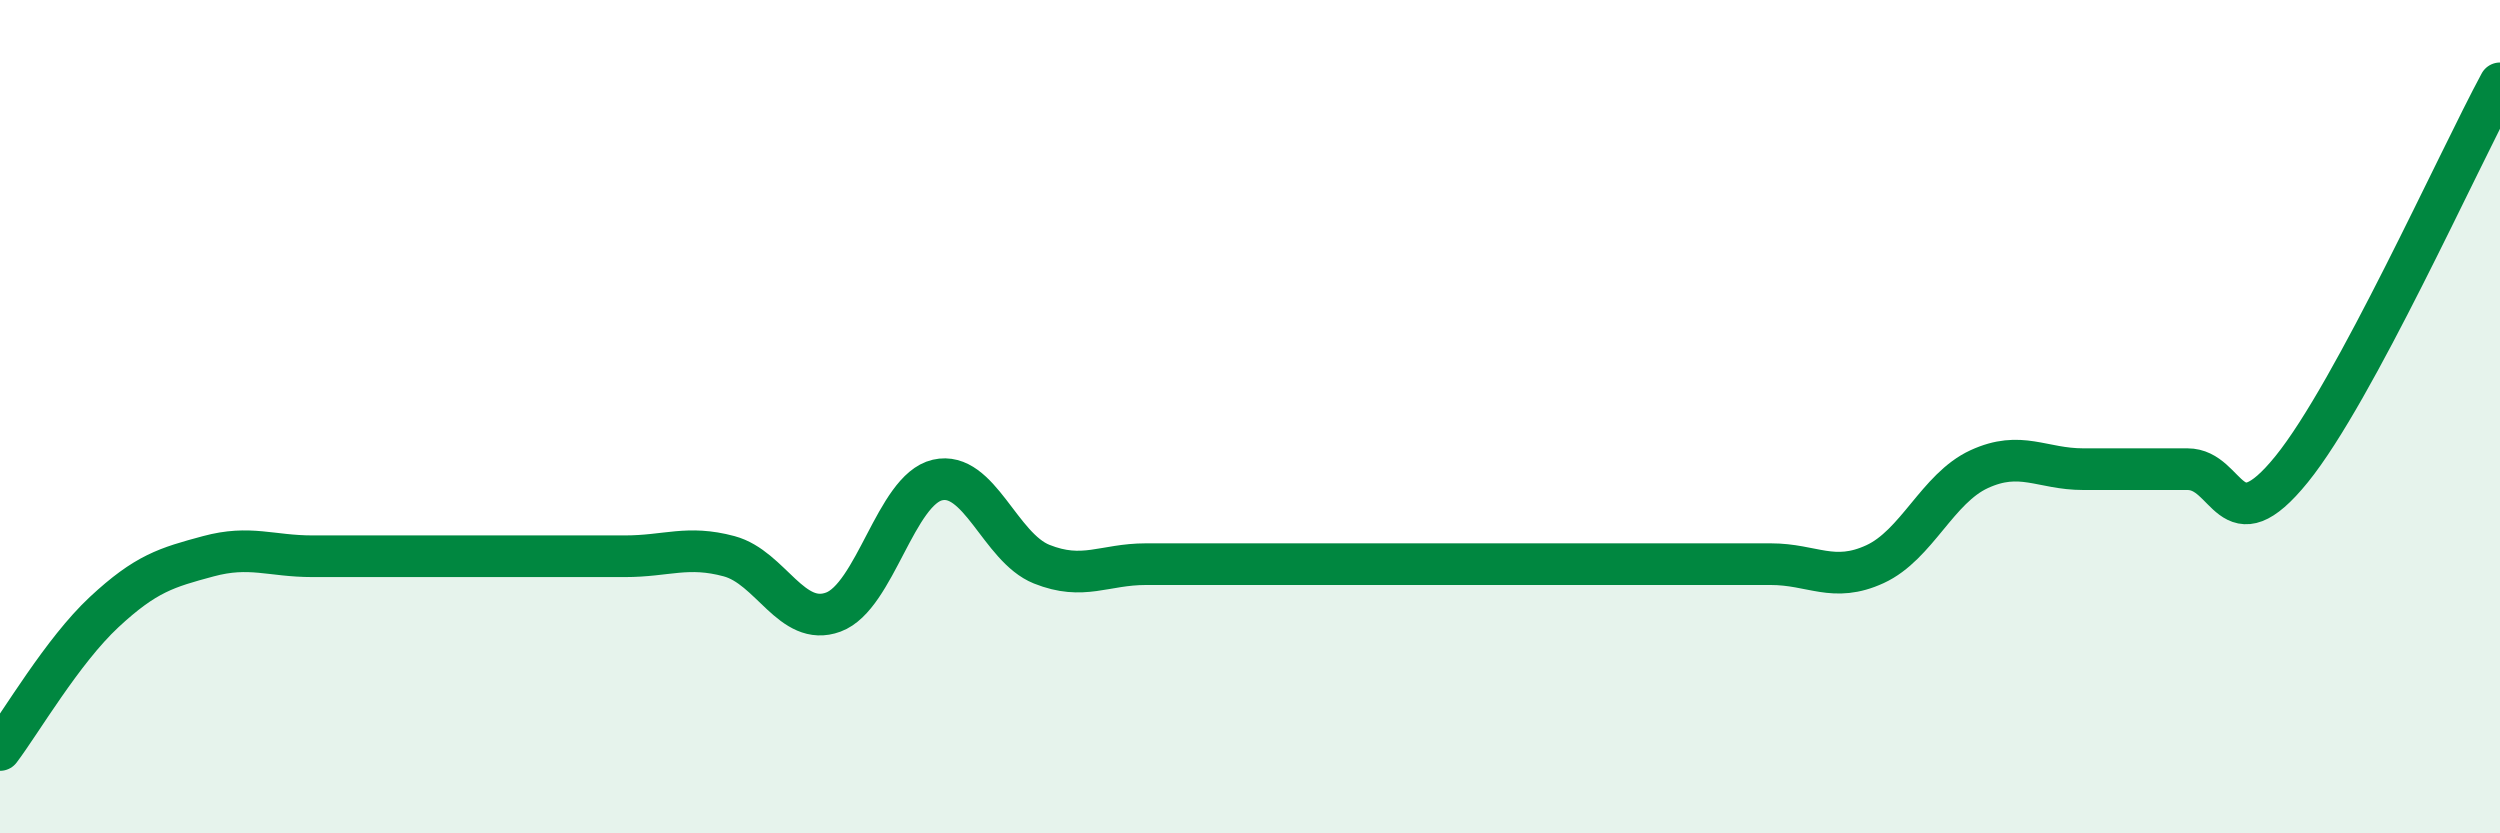 
    <svg width="60" height="20" viewBox="0 0 60 20" xmlns="http://www.w3.org/2000/svg">
      <path
        d="M 0,18 C 0.5,17.34 1.5,15.62 2.5,14.69 C 3.5,13.76 4,13.62 5,13.35 C 6,13.08 6.5,13.35 7.5,13.35 C 8.5,13.35 9,13.35 10,13.35 C 11,13.35 11.5,13.35 12.5,13.35 C 13.5,13.35 14,13.35 15,13.35 C 16,13.35 16.5,13.08 17.5,13.35 C 18.5,13.62 19,15.06 20,14.69 C 21,14.32 21.5,11.75 22.5,11.52 C 23.5,11.29 24,13.14 25,13.54 C 26,13.94 26.5,13.54 27.5,13.54 C 28.5,13.54 29,13.54 30,13.54 C 31,13.54 31.5,13.54 32.5,13.54 C 33.5,13.54 34,13.54 35,13.54 C 36,13.54 36.5,13.54 37.5,13.54 C 38.5,13.54 39,13.54 40,13.54 C 41,13.54 41.5,13.54 42.5,13.54 C 43.5,13.54 44,14 45,13.54 C 46,13.08 46.5,11.72 47.5,11.26 C 48.5,10.8 49,11.26 50,11.26 C 51,11.26 51.5,11.26 52.5,11.26 C 53.5,11.26 53.5,13.11 55,11.26 C 56.5,9.41 59,3.85 60,2L60 20L0 20Z"
        fill="#008740"
        opacity="0.1"
        stroke-linecap="round"
        stroke-linejoin="round"
      />
      <path
        d="M 0,18 C 0.5,17.34 1.5,15.62 2.5,14.69 C 3.5,13.76 4,13.62 5,13.35 C 6,13.08 6.5,13.35 7.5,13.35 C 8.5,13.35 9,13.35 10,13.35 C 11,13.35 11.5,13.35 12.5,13.35 C 13.5,13.35 14,13.35 15,13.35 C 16,13.35 16.5,13.08 17.5,13.35 C 18.5,13.62 19,15.06 20,14.69 C 21,14.32 21.5,11.75 22.5,11.52 C 23.5,11.29 24,13.14 25,13.54 C 26,13.94 26.5,13.54 27.5,13.54 C 28.5,13.54 29,13.54 30,13.54 C 31,13.54 31.5,13.54 32.5,13.54 C 33.5,13.54 34,13.54 35,13.54 C 36,13.54 36.5,13.54 37.5,13.54 C 38.5,13.54 39,13.54 40,13.54 C 41,13.54 41.5,13.54 42.5,13.54 C 43.5,13.54 44,14 45,13.54 C 46,13.08 46.5,11.72 47.5,11.26 C 48.5,10.8 49,11.26 50,11.26 C 51,11.26 51.5,11.26 52.5,11.26 C 53.5,11.26 53.5,13.11 55,11.26 C 56.5,9.41 59,3.85 60,2"
        stroke="#008740"
        stroke-width="1"
        fill="none"
        stroke-linecap="round"
        stroke-linejoin="round"
      />
    </svg>
  